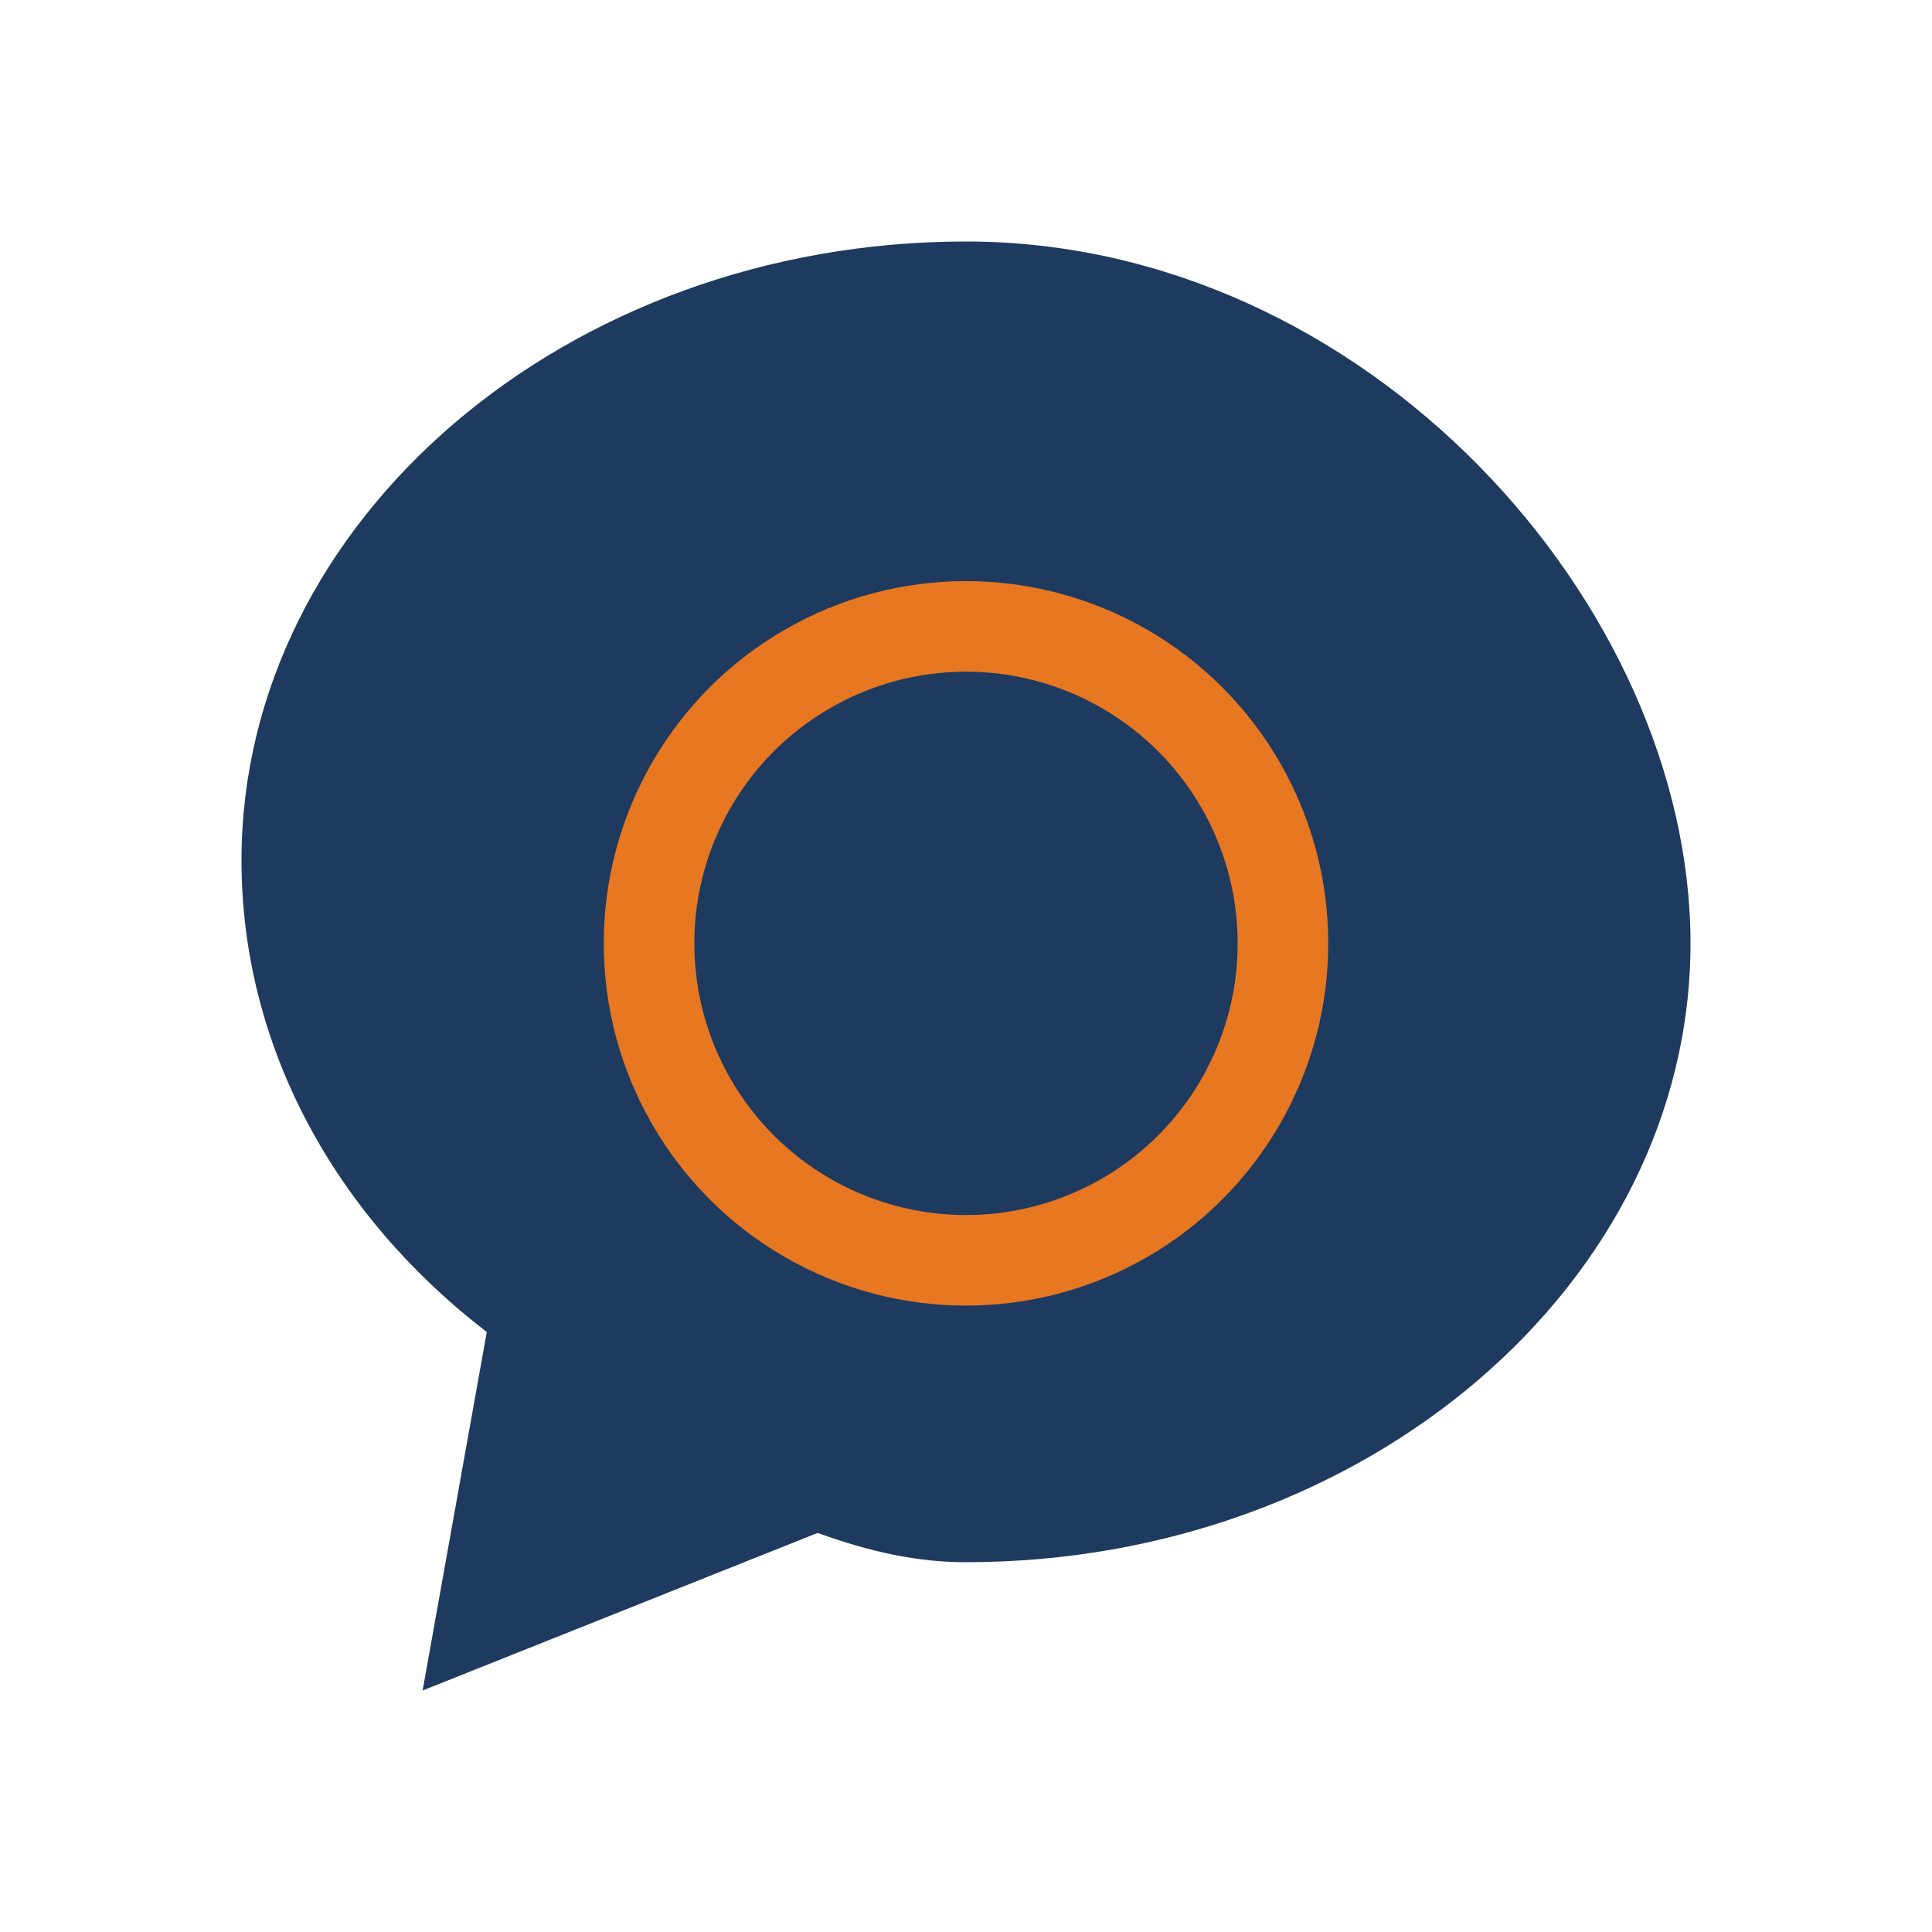 <svg xmlns="http://www.w3.org/2000/svg" viewBox="0 0 256 256">
  <path d="M128 32C74.98 32 32 69.07 32 114c0 24.89 12.61 47.23 32.5 62.5L56 224l52.34-20.88C115.42 205.68 121.63 207 128 207c53.02 0 96-37.07 96-82S181.02 32 128 32z" fill="#1E3A5F"/>
  <circle cx="128" cy="125" r="42" fill="none" stroke="#E87722" stroke-width="12"/>
</svg>